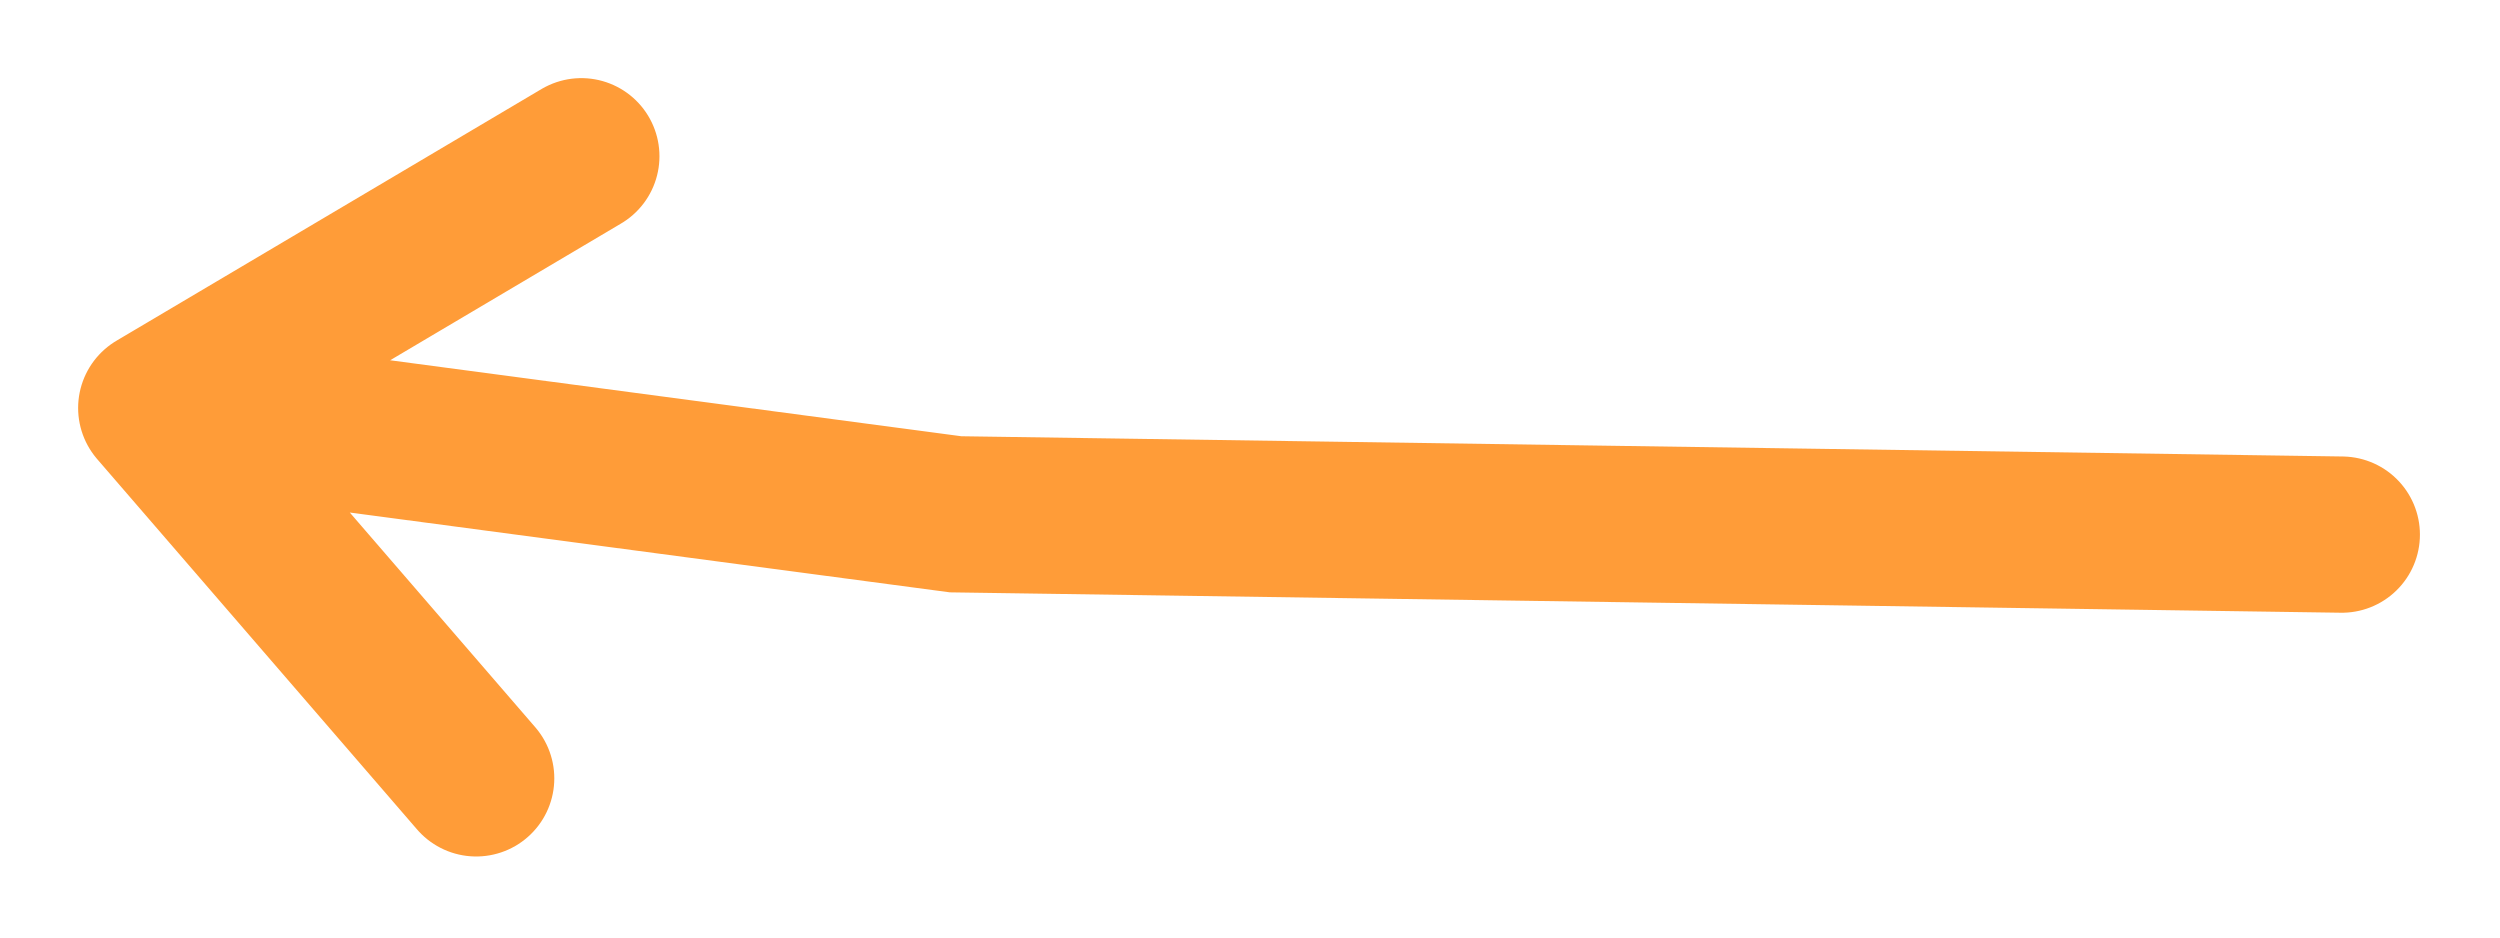 <?xml version="1.0" encoding="utf-8"?>
<svg xmlns="http://www.w3.org/2000/svg" fill="none" height="100%" overflow="visible" preserveAspectRatio="none" style="display: block;" viewBox="0 0 32 12" width="100%">
<g filter="url(#filter0_g_0_71179)" id="Vector 282">
<path d="M29.975 6.843L12.232 6.583L2 5.222M2 5.222L7.441 2M2 5.222L6.095 9.963" stroke="#FF9C38" stroke-linecap="round" stroke-width="2"/>
</g>
<defs>
<filter color-interpolation-filters="sRGB" filterUnits="userSpaceOnUse" height="10.364" id="filter0_g_0_71179" width="30.914" x="0.262" y="0.8">
<feFlood flood-opacity="0" result="BackgroundImageFix"/>
<feBlend in="SourceGraphic" in2="BackgroundImageFix" mode="normal" result="shape"/>
<feTurbulence baseFrequency="0.294 0.294" numOctaves="3" seed="9445" type="fractalNoise"/>
<feDisplacementMap height="100%" in="shape" result="displacedImage" scale="0.4" width="100%" xChannelSelector="R" yChannelSelector="G"/>
<feMerge result="effect1_texture_0_71179">
<feMergeNode in="displacedImage"/>
</feMerge>
</filter>
</defs>
</svg>